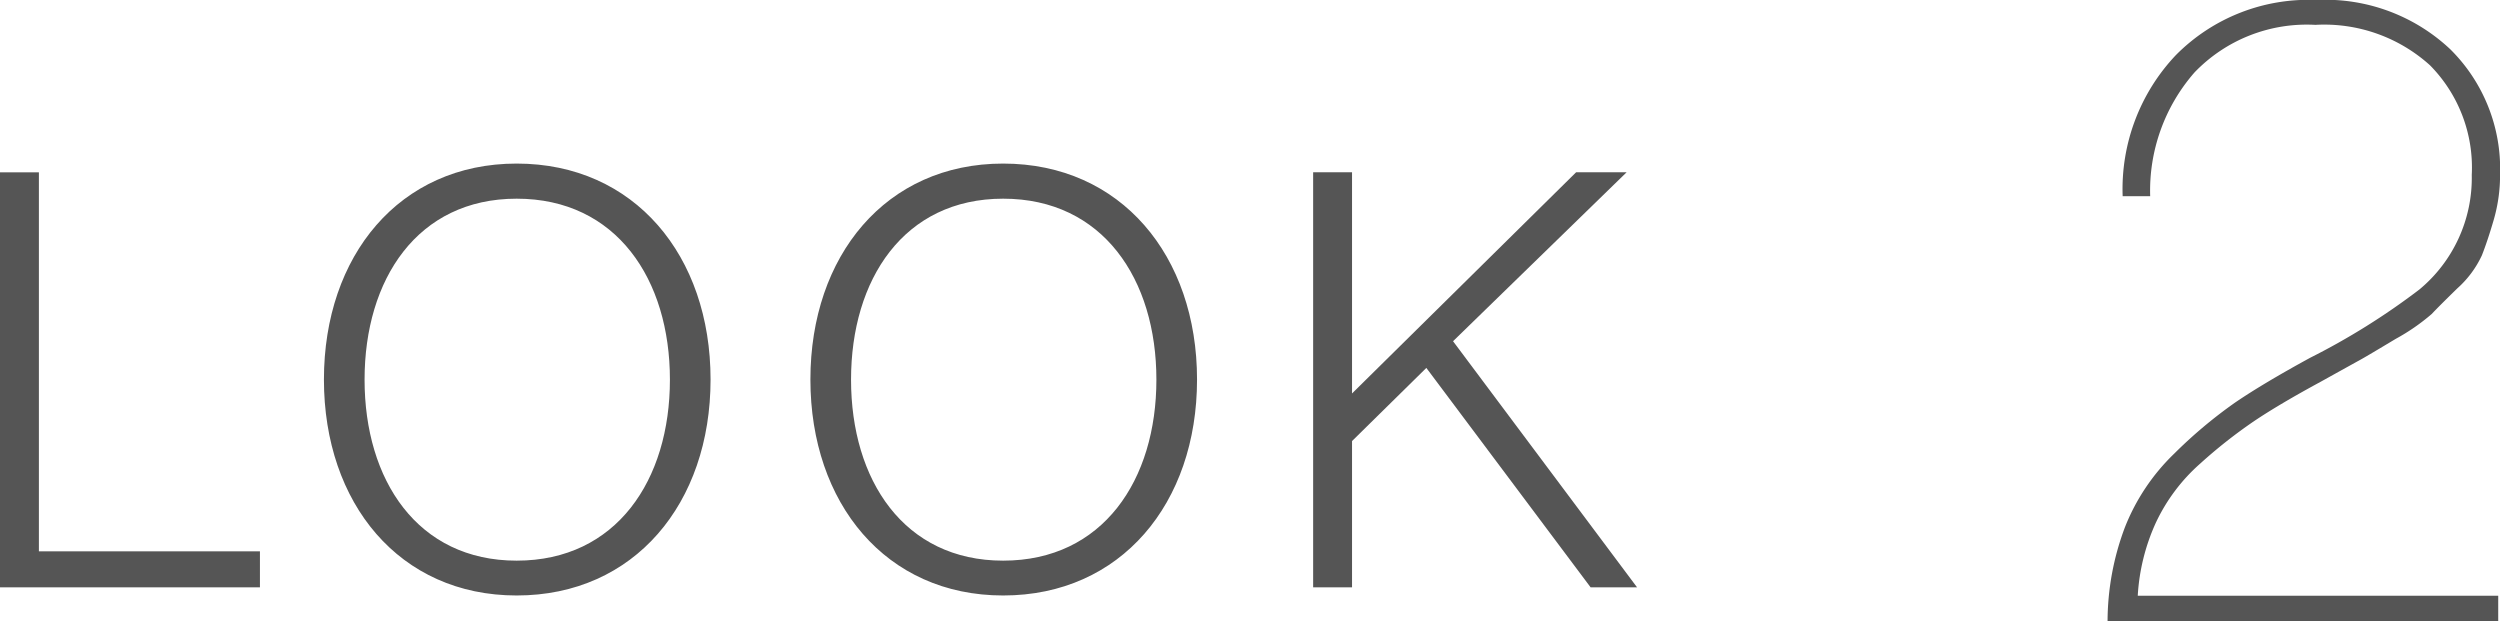 <svg xmlns="http://www.w3.org/2000/svg" width="73.21" height="18.2" viewBox="0 0 73.21 18.2">
  <g id="look2" transform="translate(-224.088 -2765.8)">
    <path id="パス_62" data-name="パス 62" d="M1.088,0H8.7V-1.054H2.227v-11.1H1.088Zm15.13-.782c-2.907,0-4.454-2.363-4.454-5.3s1.547-5.3,4.454-5.3c2.924,0,4.488,2.363,4.488,5.3S19.142-.782,16.218-.782Zm0,1.02c3.451,0,5.678-2.7,5.678-6.324s-2.227-6.324-5.678-6.324c-3.434,0-5.644,2.7-5.644,6.324S12.784.238,16.218.238ZM30.464-.782c-2.907,0-4.454-2.363-4.454-5.3s1.547-5.3,4.454-5.3c2.924,0,4.488,2.363,4.488,5.3S33.388-.782,30.464-.782Zm0,1.02c3.451,0,5.678-2.7,5.678-6.324s-2.227-6.324-5.678-6.324c-3.434,0-5.644,2.7-5.644,6.324S27.03.238,30.464.238ZM39.542,0h1.139V-4.284l2.176-2.142L47.668,0h1.36L43.639-7.208l5.083-4.947H47.243L40.681-5.678v-6.477H39.542Z" transform="translate(223 2783)" fill="#555"/>
    <path id="パス_56" data-name="パス 56" d="M12.246-.754V0H.806a7.842,7.842,0,0,1,.507-2.756A6.1,6.1,0,0,1,2.756-4.914,13.682,13.682,0,0,1,4.537-6.409q.819-.559,2.2-1.313a20.362,20.362,0,0,0,3.2-2,4.242,4.242,0,0,0,1.534-3.354,4.261,4.261,0,0,0-1.222-3.211A4.619,4.619,0,0,0,6.89-17.472a4.554,4.554,0,0,0-3.536,1.391,5.256,5.256,0,0,0-1.3,3.627H1.248a5.7,5.7,0,0,1,1.56-4.134A5.457,5.457,0,0,1,6.916-18.2a5.332,5.332,0,0,1,3.926,1.443A4.927,4.927,0,0,1,12.3-13.1a4.714,4.714,0,0,1-.182,1.326q-.182.624-.351,1.053a2.968,2.968,0,0,1-.715.962q-.546.533-.754.754a6.006,6.006,0,0,1-1.053.728q-.845.507-1.014.6T7.046-7.02q-1.2.65-1.937,1.144A14.51,14.51,0,0,0,3.523-4.628,5.318,5.318,0,0,0,2.223-2.9,5.964,5.964,0,0,0,1.69-.754Z" transform="translate(285 2784)" fill="#555"/>
  </g>
</svg>
